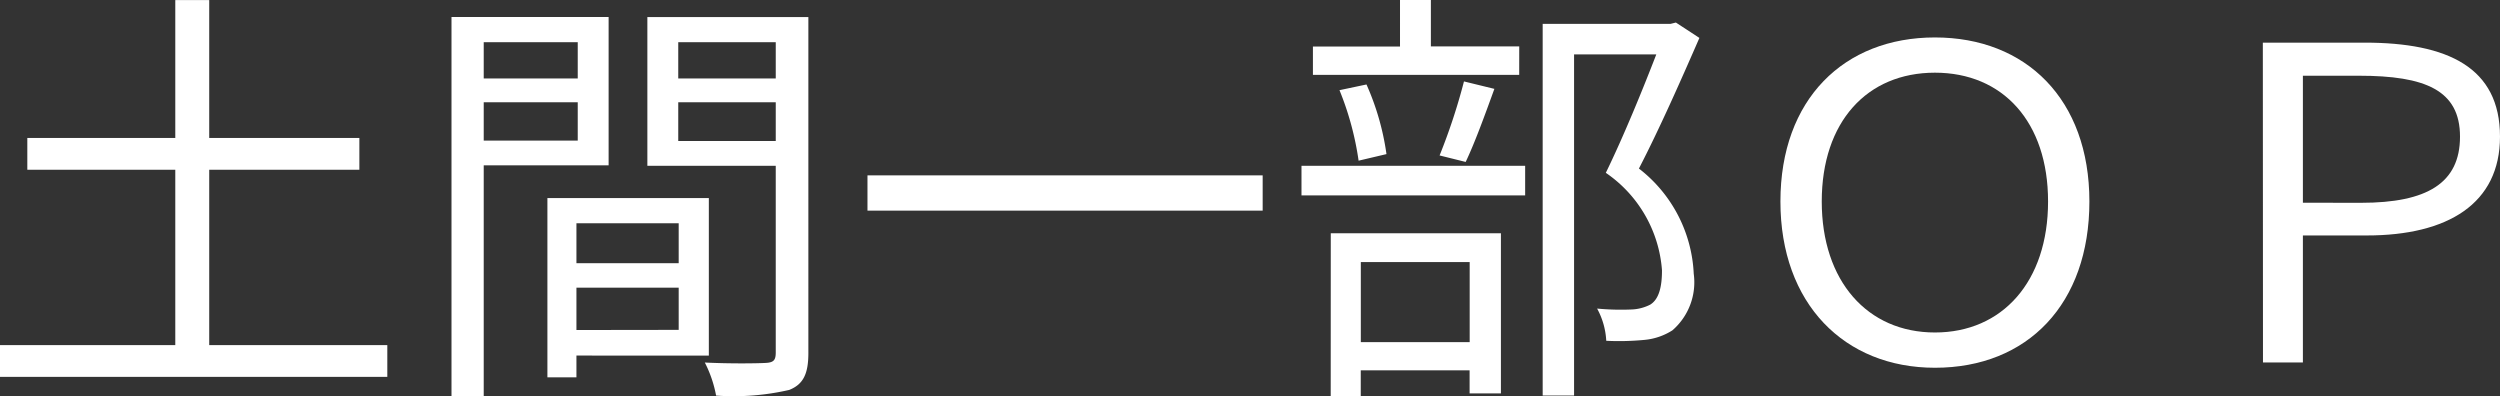 <svg xmlns="http://www.w3.org/2000/svg" width="68.898" height="10.914" viewBox="0 0 68.898 10.914"><rect x="0" y="0" width="68.898" height="10.914" fill="#333333" stroke="none"/><g transform="translate(-4502.302 -5718.905)"><path d="M4512.976,5728.416v.875H4502.3v-.875h4.833v-4.833h-4.078v-.876h4.078v-3.8h.935v3.8h4.138v.876h-4.138v4.833Z" fill="#fff"/><path d="M4515.633,5723.462v6.357h-.888v-10.446h4.33v4.089Zm0-3.394v1h2.591v-1Zm2.591,2.711v-1.055h-2.591v1.055Zm-.036,5.925v.6h-.8v-4.941h4.449v4.342Zm0-3.646v1.1h2.818v-1.1Zm2.818,2.938v-1.163h-2.818V5728Zm3.574.636c0,.563-.132.863-.528,1.019a6.814,6.814,0,0,1-2.015.156,3.307,3.307,0,0,0-.311-.911c.731.036,1.462.023,1.678.011s.277-.072.277-.287v-5.145h-3.538v-4.1h4.437Zm-3.586-8.564v1h2.687v-1Zm2.687,2.723v-1.067h-2.687v1.067Z" fill="#fff"/><path d="M4537.1,5723.738v.972h-10.891v-.972Z" fill="#fff"/><path d="M4538.17,5723.475h6.164v.815h-6.164Zm6-2.507h-5.685v-.78h2.4V5718.9h.851v1.283h2.435Zm-5.193,4.365h4.689v4.414h-.863v-.636h-3v.708h-.828Zm.767-2a8.229,8.229,0,0,0-.527-1.943l.744-.157a7.127,7.127,0,0,1,.551,1.919Zm.061,2.794v2.207h3v-2.207Zm2.171-2.938a16.518,16.518,0,0,0,.672-2.04l.838.205c-.252.695-.539,1.487-.791,2.014Zm7.16-3.239c-.492,1.128-1.1,2.507-1.667,3.6a3.882,3.882,0,0,1,1.511,2.9,1.751,1.751,0,0,1-.588,1.559,1.723,1.723,0,0,1-.78.264,7.336,7.336,0,0,1-1.043.024,2.065,2.065,0,0,0-.252-.888,6.883,6.883,0,0,0,.948.025,1.23,1.23,0,0,0,.515-.133c.252-.155.325-.515.325-.947a3.568,3.568,0,0,0-1.548-2.686c.492-1.008,1.019-2.3,1.391-3.263h-2.266v9.4h-.865v-10.243h3.527l.144-.036Z" fill="#fff"/><path d="M4551.369,5724.458c0-2.818,1.751-4.521,4.258-4.521s4.257,1.7,4.257,4.521-1.7,4.582-4.257,4.582C4553.132,5729.04,4551.369,5727.276,4551.369,5724.458Zm7.376,0c0-2.195-1.247-3.55-3.118-3.55s-3.119,1.355-3.119,3.55,1.26,3.61,3.119,3.61S4558.745,5726.665,4558.745,5724.458Z" fill="#fff"/><path d="M4564.664,5720.08h2.807c2.291,0,3.729.684,3.729,2.591,0,1.847-1.438,2.723-3.67,2.723h-1.762v3.5h-1.1Zm2.711,4.414c1.811,0,2.723-.54,2.723-1.823s-.96-1.679-2.784-1.679h-1.546v3.5Z" fill="#fff"/></g></svg>